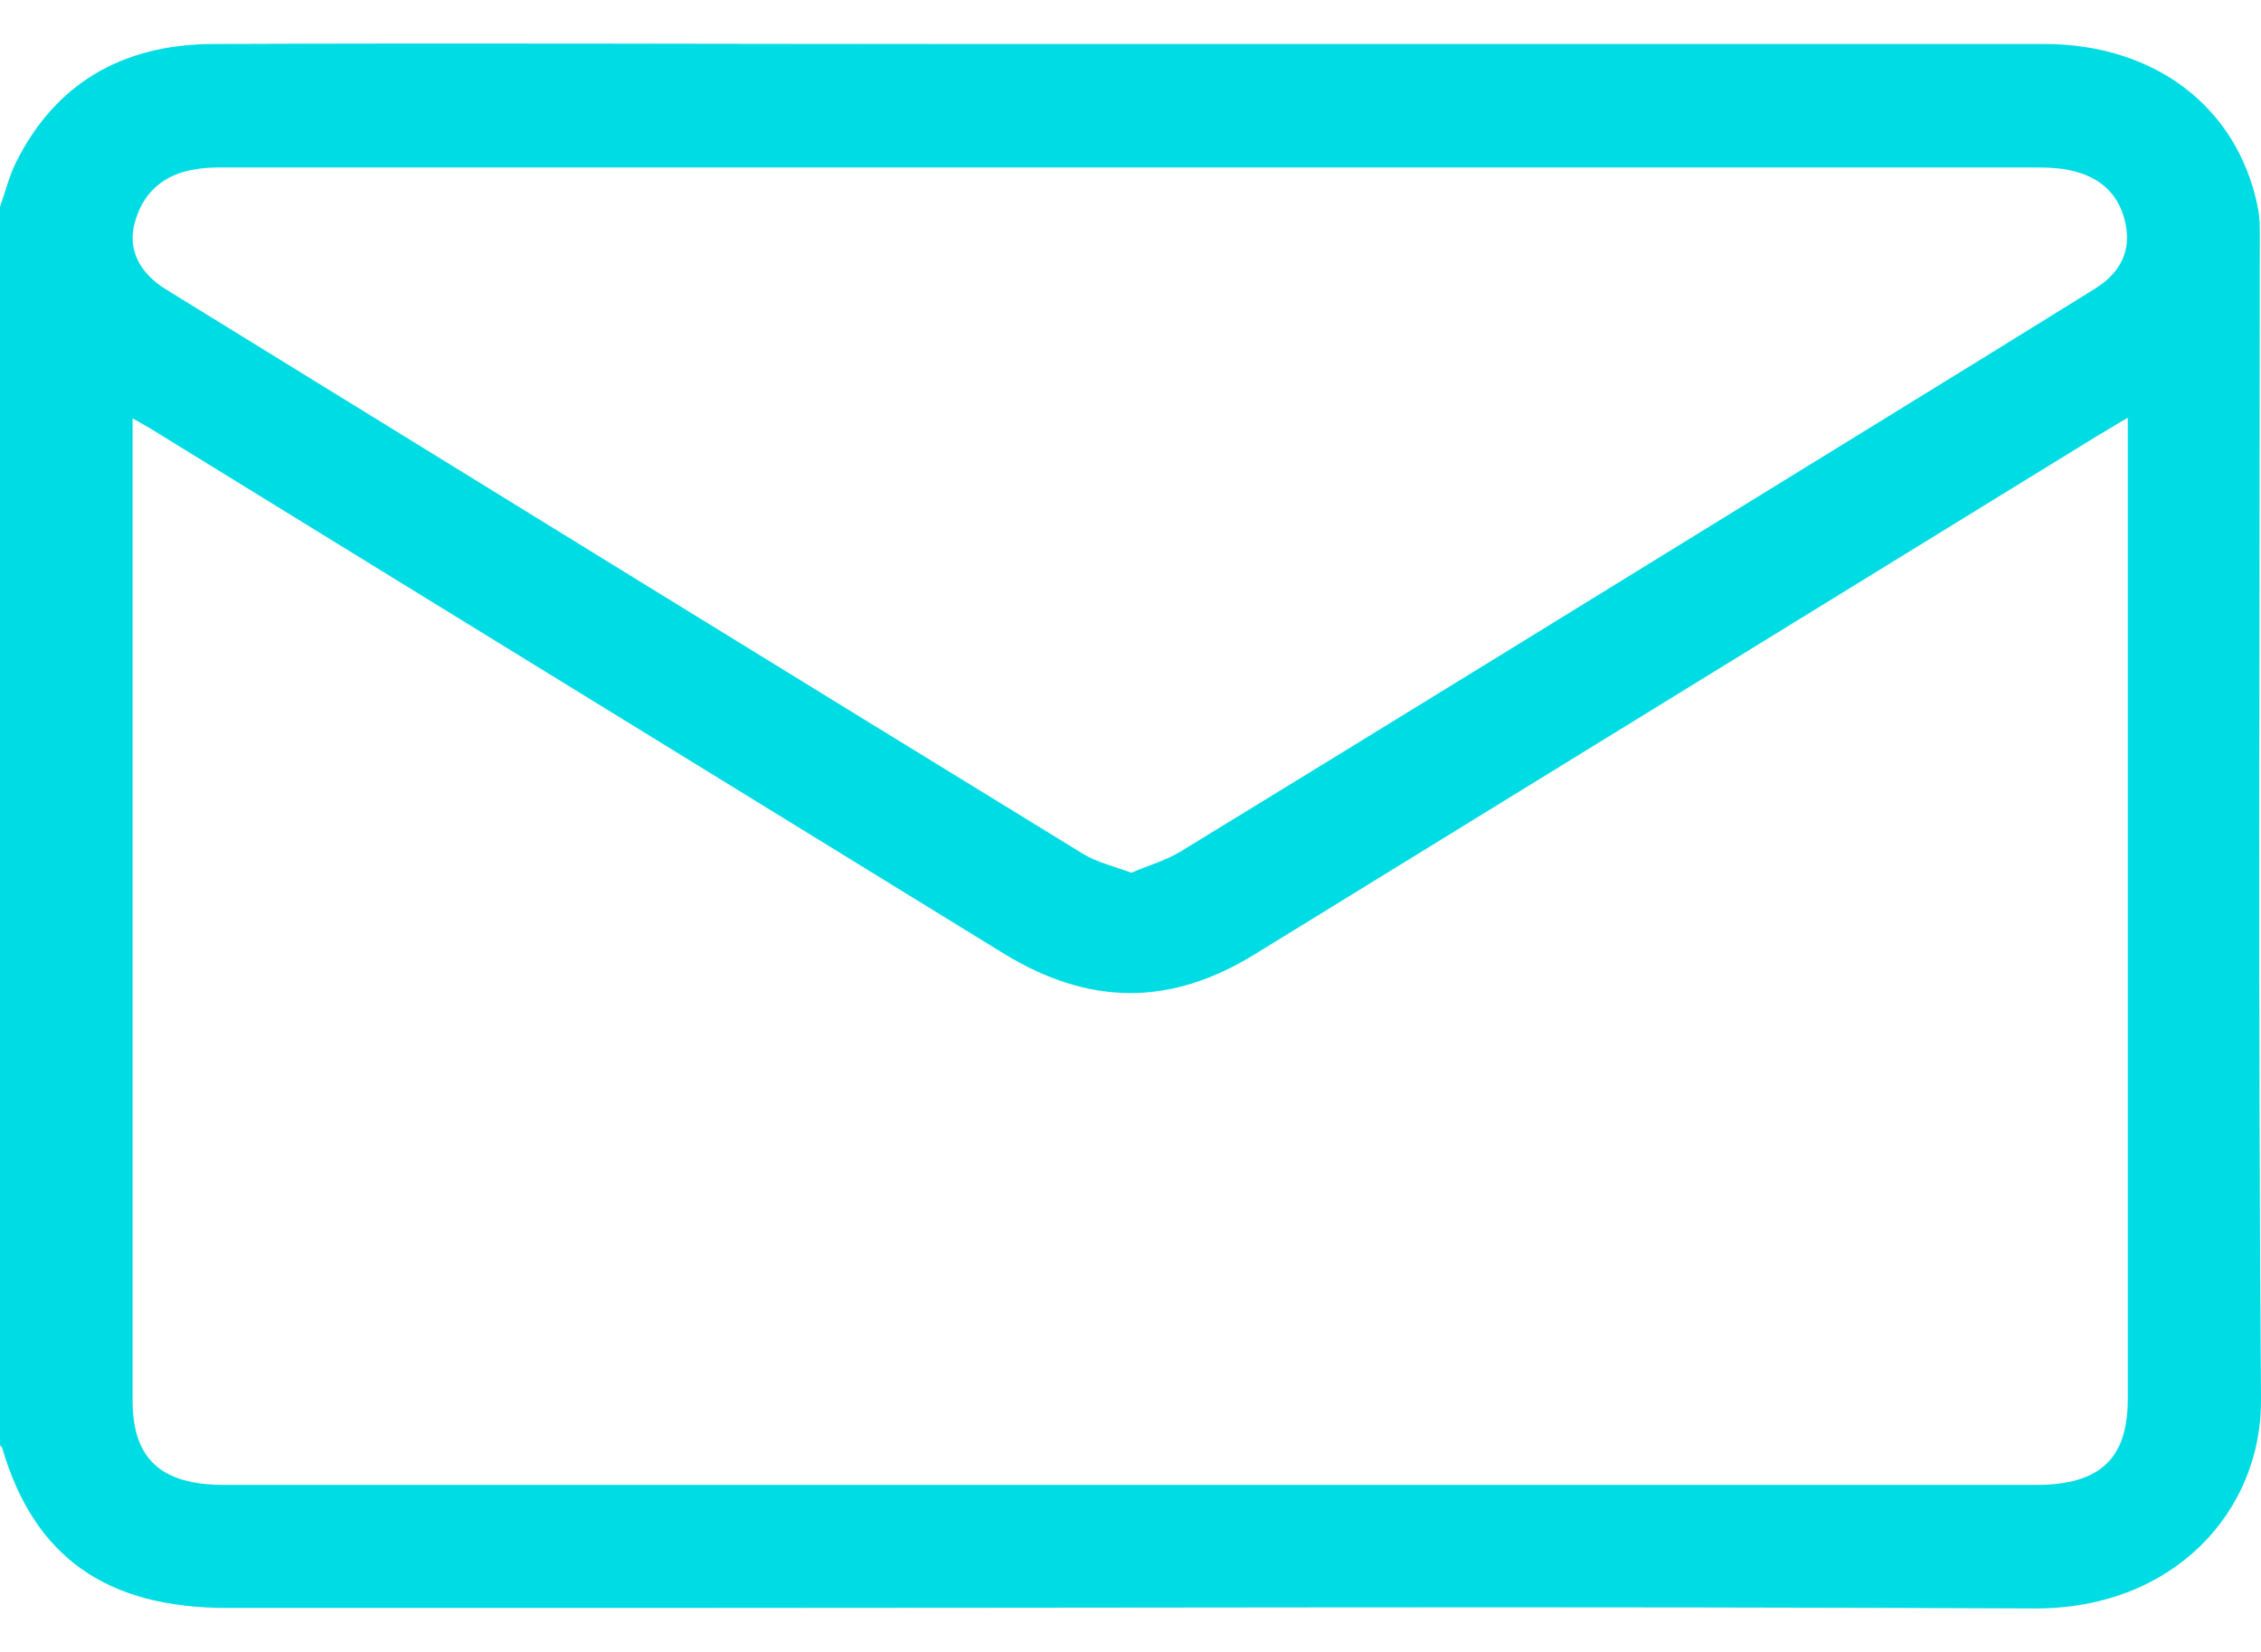 <svg width="26" height="19" viewBox="0 0 26 19" fill="none" xmlns="http://www.w3.org/2000/svg">
<path d="M0 2.377C0.061 2.208 0.102 2.033 0.183 1.87C0.624 0.981 1.383 0.512 2.441 0.506C5.275 0.493 8.108 0.506 10.942 0.506C15.132 0.506 19.315 0.506 23.505 0.506C24.773 0.506 25.722 1.225 25.959 2.364C25.993 2.515 25.986 2.677 25.986 2.828C25.986 7.246 25.966 11.671 26 16.09C26.013 17.38 24.997 18.506 23.396 18.5C18.149 18.475 12.908 18.494 7.661 18.494C2.414 18.494 4.292 18.494 2.61 18.494C1.22 18.494 0.393 17.905 0.027 16.66C0.027 16.647 0.007 16.635 0 16.622C0 11.872 0 7.121 0 2.377ZM24.468 4.805C24.325 4.887 24.23 4.949 24.129 5.006C20.895 6.996 17.661 8.986 14.427 10.977C13.451 11.578 12.522 11.565 11.546 10.97C8.305 8.974 5.064 6.984 1.824 4.987C1.736 4.931 1.647 4.881 1.525 4.812C1.525 4.924 1.525 4.999 1.525 5.075C1.525 8.755 1.525 12.429 1.525 16.109C1.525 16.779 1.851 17.079 2.576 17.079C9.519 17.079 16.461 17.079 23.41 17.079C24.149 17.079 24.468 16.779 24.468 16.09C24.468 12.423 24.468 8.749 24.468 5.081C24.468 1.413 24.468 4.924 24.468 4.805ZM13.01 10.038C13.213 9.95 13.417 9.894 13.586 9.788C16.115 8.242 18.637 6.683 21.159 5.131C22.136 4.53 23.112 3.929 24.088 3.322C24.352 3.159 24.488 2.934 24.454 2.646C24.413 2.327 24.237 2.083 23.898 1.983C23.742 1.933 23.566 1.926 23.396 1.926C16.461 1.926 9.525 1.926 2.59 1.926C2.481 1.926 2.373 1.926 2.264 1.945C1.885 1.995 1.634 2.221 1.546 2.577C1.471 2.871 1.6 3.141 1.919 3.335C5.43 5.5 8.942 7.666 12.461 9.825C12.617 9.919 12.807 9.963 13.01 10.038Z" fill="#00DCE4"/>
</svg>
